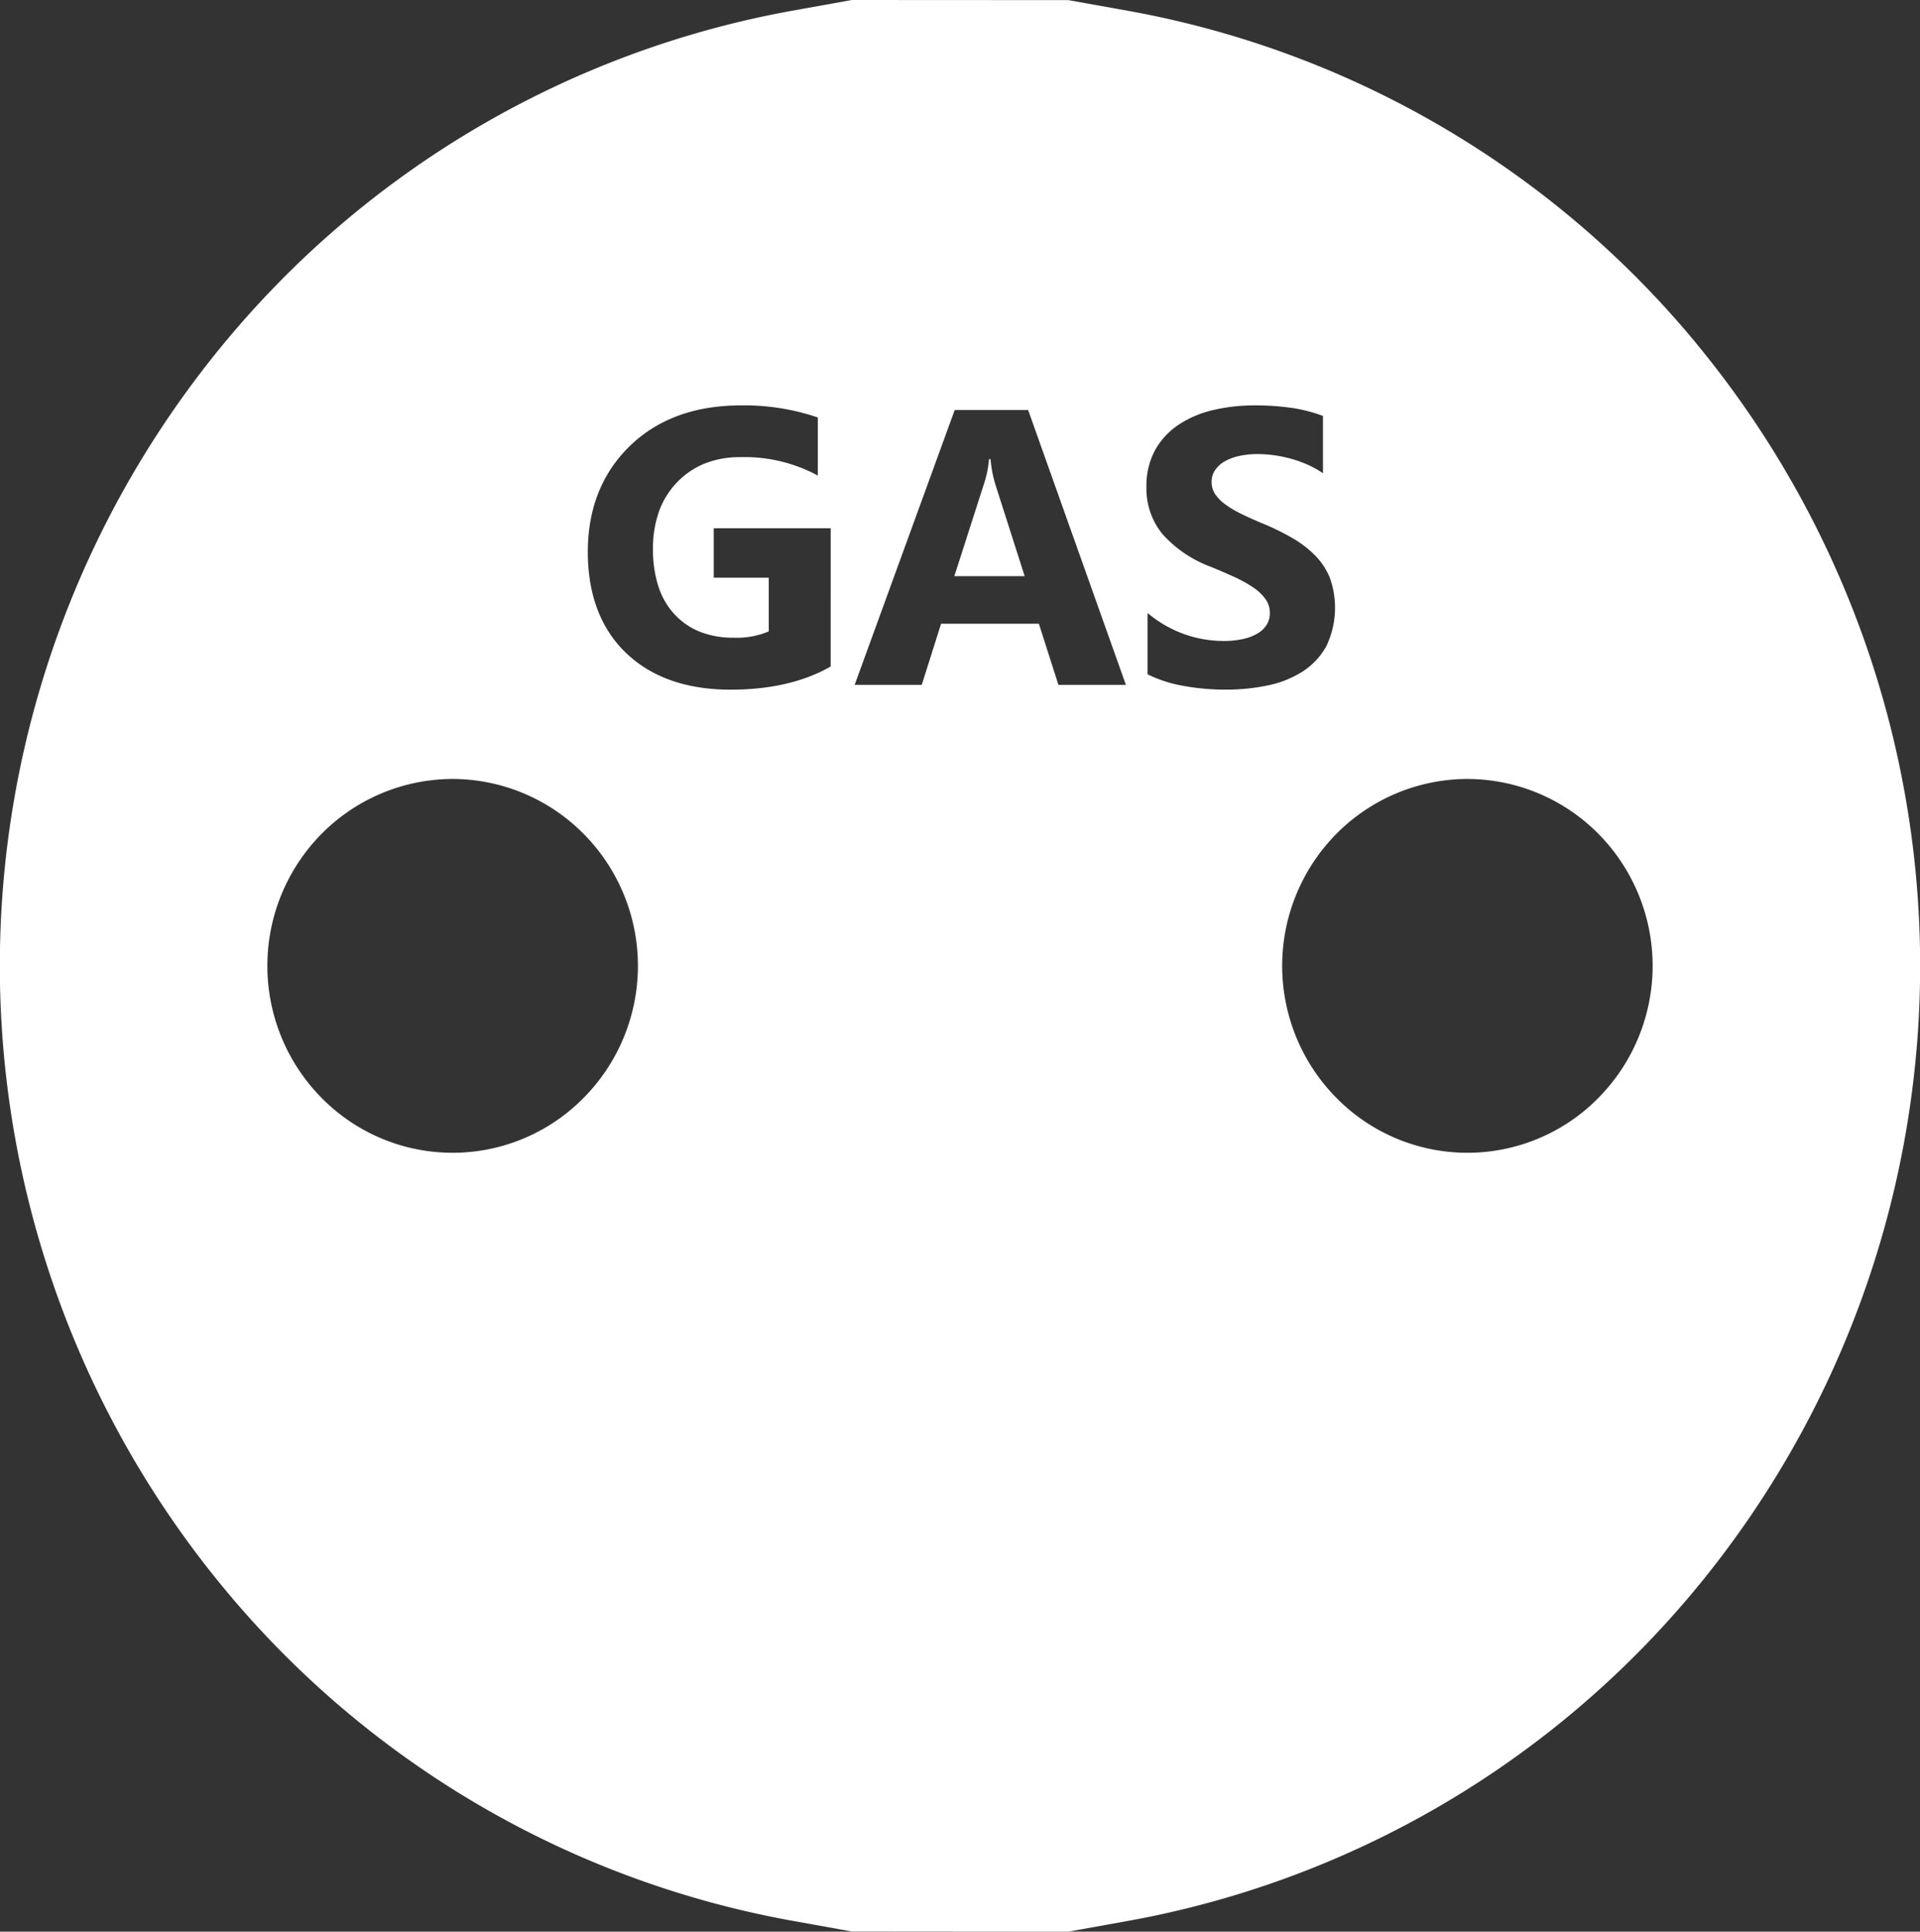 <svg xmlns="http://www.w3.org/2000/svg" width="318.04" height="320.02" viewBox="0 0 318.04 320.02">
  <rect x="0" y="0" width="318.04" height="320.02" fill="#333333" stroke="none"/>
  <path id="Differenzmenge_1" data-name="Differenzmenge 1" d="M176.95,320.02l-35.86-.031-10.06-1.81A158.672,158.672,0,0,1,37.09,263.12,161.778,161.778,0,0,1,37.1,56.89,158.7,158.7,0,0,1,131.04,1.81L141.1,0l35.86.02,10.06,1.8a158.518,158.518,0,0,1,93.94,55.04h-.01a161.9,161.9,0,0,1,.01,206.29,158.687,158.687,0,0,1-93.95,55.06Zm66.12-190.97a30.644,30.644,0,0,0-21.61,9,31.126,31.126,0,0,0,0,43.93,30.444,30.444,0,0,0,43.22,0,31.126,31.126,0,0,0,0-43.93A30.644,30.644,0,0,0,243.07,129.05Zm-168.1,0a30.644,30.644,0,0,0-21.61,9,31.126,31.126,0,0,0,0,43.93,30.444,30.444,0,0,0,43.22,0,31.083,31.083,0,0,0,0-43.93A30.644,30.644,0,0,0,74.97,129.05Zm115.118-27.5v10.161a21.607,21.607,0,0,0,5.858,1.905,38.718,38.718,0,0,0,7.129.635,33.485,33.485,0,0,0,6.938-.7,17.1,17.1,0,0,0,5.763-2.3,11.8,11.8,0,0,0,3.922-4.191,14.775,14.775,0,0,0,.619-11.241,11.375,11.375,0,0,0-2.381-3.7,17.51,17.51,0,0,0-3.731-2.905,39.99,39.99,0,0,0-4.906-2.429c-1.328-.548-2.535-1.088-3.588-1.6a18.285,18.285,0,0,1-2.7-1.588,6.966,6.966,0,0,1-1.715-1.715,3.627,3.627,0,0,1-.6-2.048,3.437,3.437,0,0,1,.54-1.889,4.675,4.675,0,0,1,1.524-1.445,8.176,8.176,0,0,1,2.414-.937,14.049,14.049,0,0,1,3.175-.334,20.233,20.233,0,0,1,2.683.191,21.292,21.292,0,0,1,2.842.588,19.865,19.865,0,0,1,2.778,1,15.417,15.417,0,0,1,2.492,1.4V68.91a24.972,24.972,0,0,0-5.064-1.318,41.505,41.505,0,0,0-6.3-.428,29.436,29.436,0,0,0-6.859.778,17.542,17.542,0,0,0-5.7,2.429,12.188,12.188,0,0,0-3.89,4.208,12.4,12.4,0,0,0-1.429,6.113,11.906,11.906,0,0,0,2.62,7.747,20.02,20.02,0,0,0,7.954,5.43c1.381.565,2.695,1.131,3.906,1.683a21.961,21.961,0,0,1,3.127,1.715,8.248,8.248,0,0,1,2.08,1.938,3.966,3.966,0,0,1,.761,2.381,3.657,3.657,0,0,1-.476,1.825,4.237,4.237,0,0,1-1.445,1.461,7.94,7.94,0,0,1-2.413.968,14.574,14.574,0,0,1-3.382.349,19.39,19.39,0,0,1-6.541-1.158A19.623,19.623,0,0,1,190.088,101.552ZM122.709,67.164c-7.628,0-13.824,2.276-18.417,6.764s-6.923,10.374-6.923,17.5c0,7.079,2.131,12.714,6.335,16.749s10.031,6.081,17.321,6.081c6.573,0,12.15-1.293,16.575-3.842V87.518h-19.37v8.193h9.113v8.89a13.613,13.613,0,0,1-5.843,1.049,14.938,14.938,0,0,1-5.5-.961,11.614,11.614,0,0,1-4.236-2.882,12.421,12.421,0,0,1-2.7-4.636,19.834,19.834,0,0,1-.9-6.224,18.245,18.245,0,0,1,1-6.227,13.532,13.532,0,0,1,3.012-4.838,13.192,13.192,0,0,1,4.608-3.108,15.593,15.593,0,0,1,5.791-1.036,25.489,25.489,0,0,1,12.892,3.048V69.165A37.582,37.582,0,0,0,122.709,67.164Zm33.181,36.167h16.195l3.238,10.13H186.5L170.306,67.927H158.144L141.57,113.46h11.113l3.206-10.129Zm13.845-7.875H158.081l4.954-15.431a17.5,17.5,0,0,0,.794-3.969h.254a20.041,20.041,0,0,0,.762,4.1l4.889,15.3Z" transform="translate(0 0)" fill="#fff"/>
</svg>
